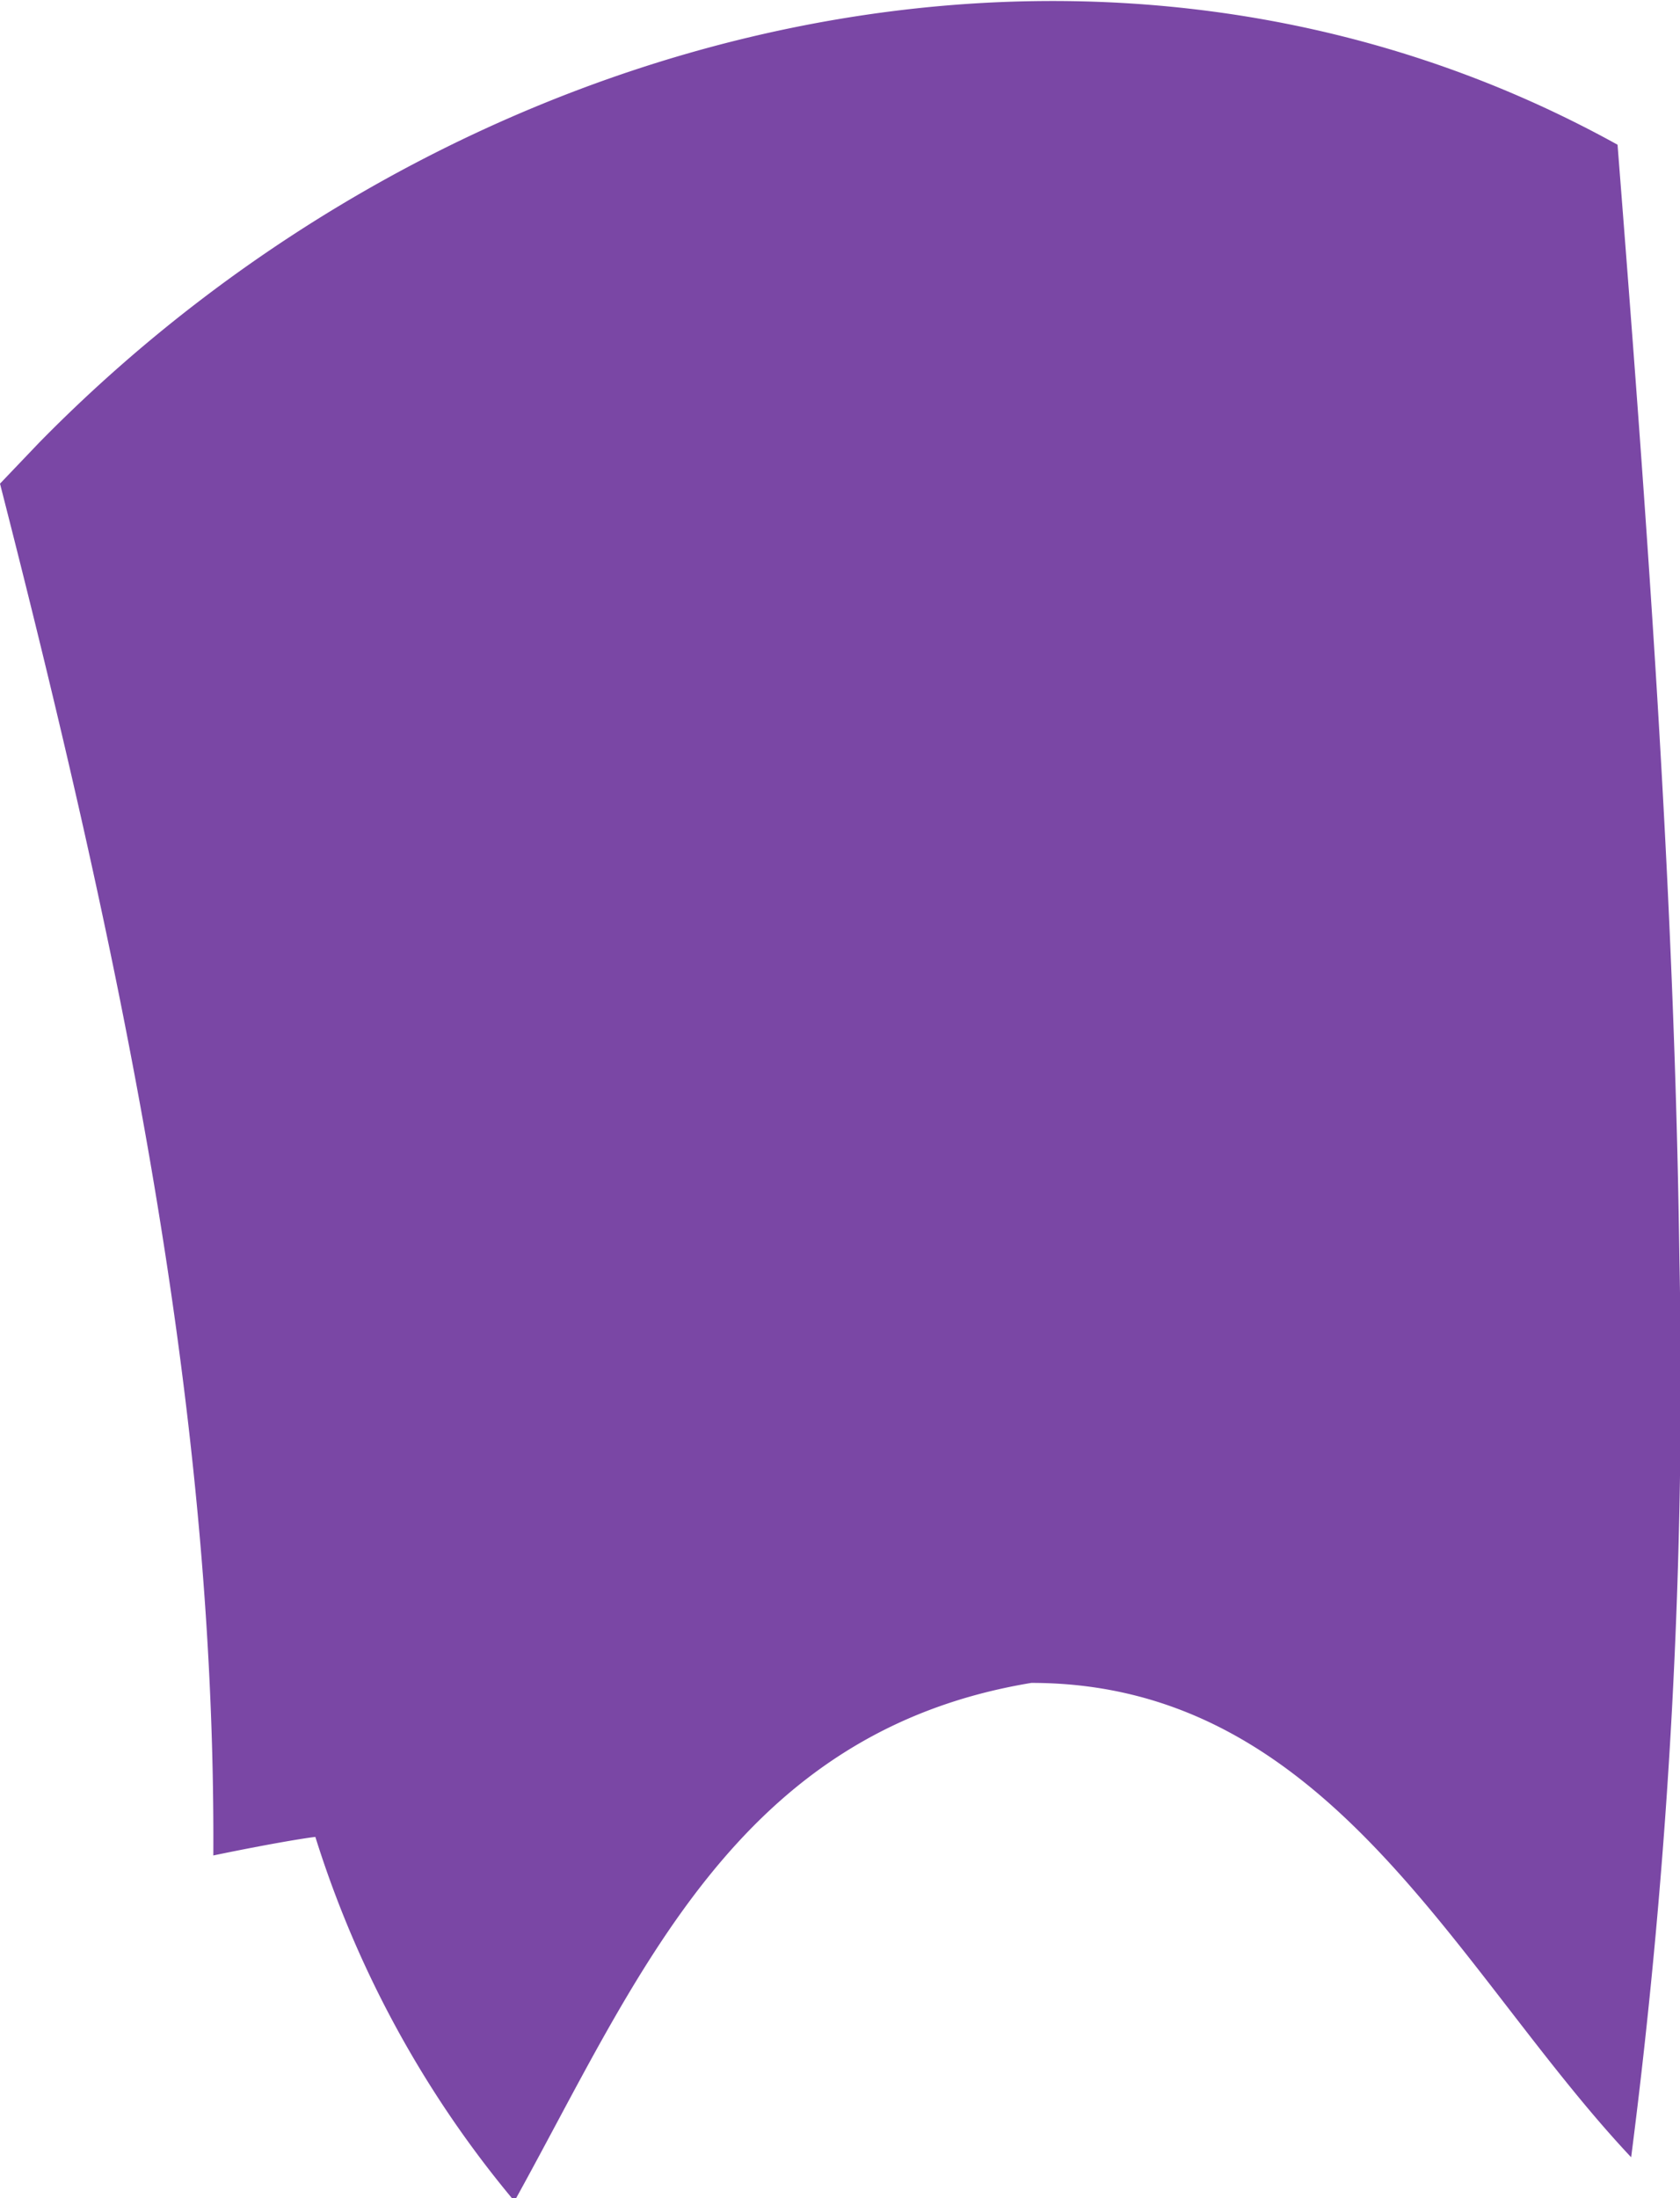 <?xml version="1.0" encoding="UTF-8"?> <svg xmlns="http://www.w3.org/2000/svg" id="Layer_2" data-name="Layer 2" viewBox="0 0 27.17 35.54"> <defs> <style>.cls-1{fill:#7a47a5;}</style> </defs> <title>3</title> <path class="cls-1" d="M.63,7.16h0L0,7.82C1.9,15.24,3.49,22.6,3.45,30c.77-.16,1.4-.27,1.65-.3a17.16,17.16,0,0,0,3.22,5.89c2-3.61,3.58-7.59,8.36-8.38,4.83,0,6.86,4.65,9.7,7.67a97.85,97.85,0,0,0,.78-14.54l-.48-.13.48.13c-.08-6-.53-12-1-18C17.81-2.28,7.33.33.63,7.16Z"></path> </svg> 